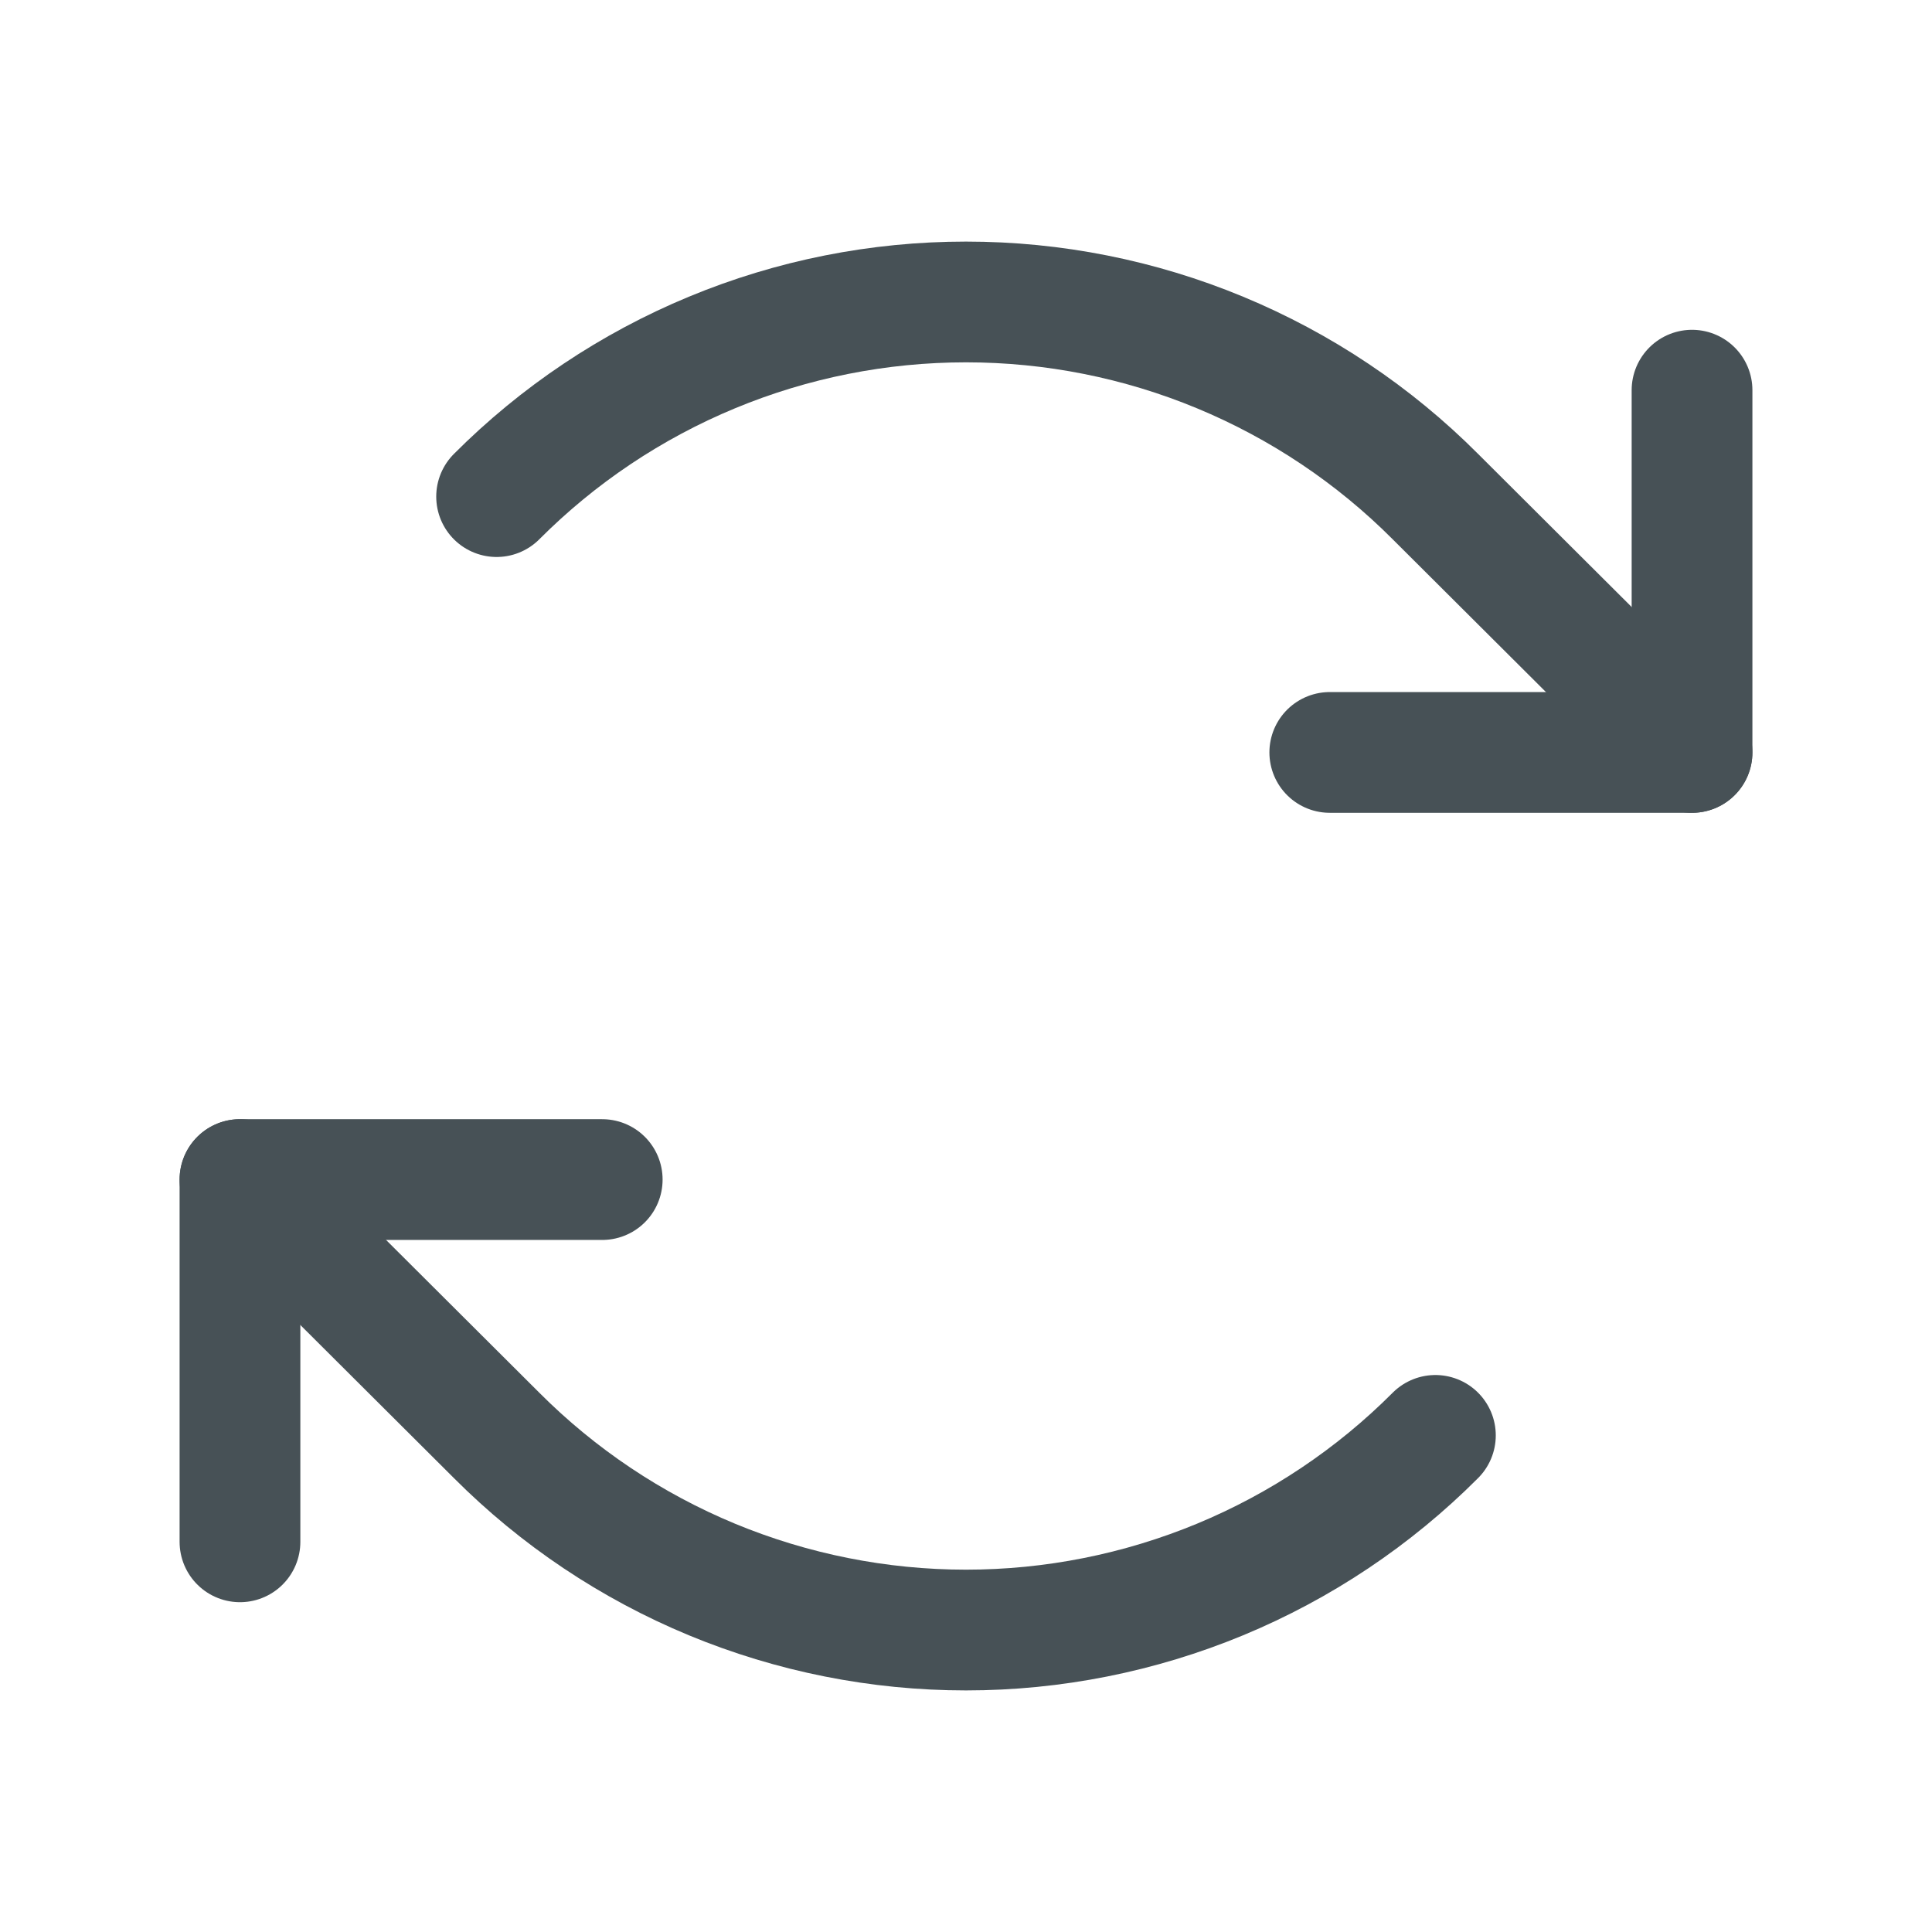 <svg width="24" height="24" viewBox="0 0 24 24" fill="none" xmlns="http://www.w3.org/2000/svg">
<g id="Duotone/ArrowsClockwise">
<path id="Vector" d="M16.519 9.347H21.019V4.847" stroke="#475156" stroke-width="1.5" stroke-linecap="round" stroke-linejoin="round"/>
<path id="Vector_2" d="M6.169 6.169C6.934 5.402 7.843 4.794 8.844 4.379C9.844 3.964 10.917 3.751 12 3.751C13.083 3.751 14.156 3.964 15.156 4.379C16.157 4.794 17.066 5.402 17.831 6.169L21.019 9.347" stroke="#475156" stroke-width="1.5" stroke-linecap="round" stroke-linejoin="round"/>
<path id="Vector_3" d="M7.481 14.653H2.981V19.153" stroke="#475156" stroke-width="1.5" stroke-linecap="round" stroke-linejoin="round"/>
<path id="Vector_4" d="M17.831 17.831C17.066 18.598 16.157 19.206 15.156 19.621C14.156 20.035 13.083 20.249 12 20.249C10.917 20.249 9.844 20.035 8.844 19.621C7.843 19.206 6.934 18.598 6.169 17.831L2.981 14.653" stroke="#475156" stroke-width="1.5" stroke-linecap="round" stroke-linejoin="round"/>
</g>
</svg>
